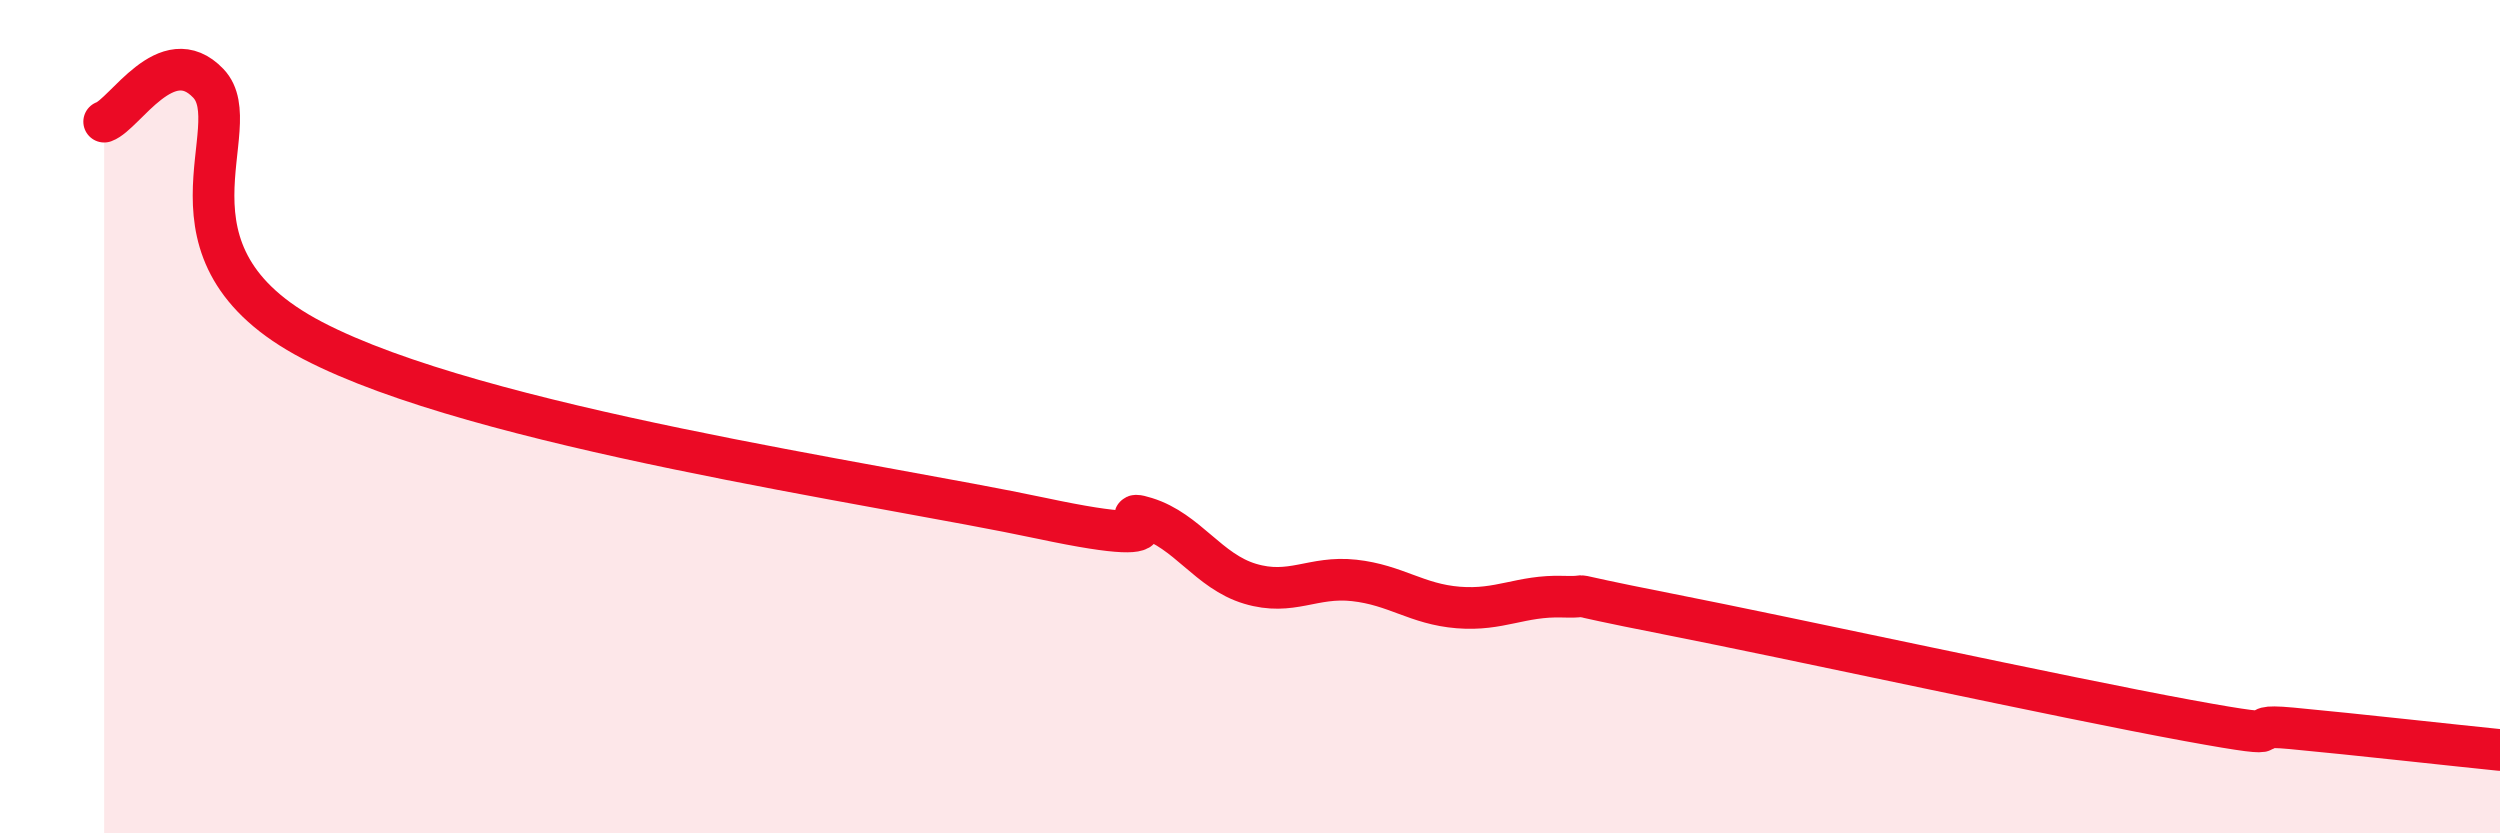 
    <svg width="60" height="20" viewBox="0 0 60 20" xmlns="http://www.w3.org/2000/svg">
      <path
        d="M 2.5,2.92 C 3,2.74 4,0.95 5,2 C 6,3.05 3.5,6.08 7.5,8.17 C 11.5,10.26 21,11.59 25,12.44 C 29,13.29 26.5,12.12 27.5,12.43 C 28.5,12.74 29,13.71 30,14.01 C 31,14.31 31.5,13.82 32.5,13.93 C 33.5,14.04 34,14.5 35,14.58 C 36,14.66 36.5,14.29 37.5,14.32 C 38.5,14.35 37,14.14 40,14.73 C 43,15.32 49.5,16.74 52.5,17.29 C 55.5,17.84 53.5,17.34 55,17.48 C 56.5,17.62 59,17.9 60,18L60 20L2.5 20Z"
        fill="#EB0A25"
        opacity="0.1"
        stroke-linecap="round"
        stroke-linejoin="round"
      />
      <path
        d="M 2.5,2.92 C 3,2.74 4,0.95 5,2 C 6,3.05 3.5,6.08 7.5,8.17 C 11.5,10.26 21,11.59 25,12.44 C 29,13.29 26.5,12.12 27.5,12.43 C 28.5,12.74 29,13.71 30,14.01 C 31,14.31 31.5,13.82 32.5,13.93 C 33.5,14.04 34,14.5 35,14.58 C 36,14.66 36.5,14.29 37.5,14.32 C 38.5,14.35 37,14.14 40,14.73 C 43,15.32 49.5,16.74 52.5,17.29 C 55.5,17.84 53.5,17.34 55,17.48 C 56.5,17.62 59,17.9 60,18"
        stroke="#EB0A25"
        stroke-width="1"
        fill="none"
        stroke-linecap="round"
        stroke-linejoin="round"
      />
    </svg>
  